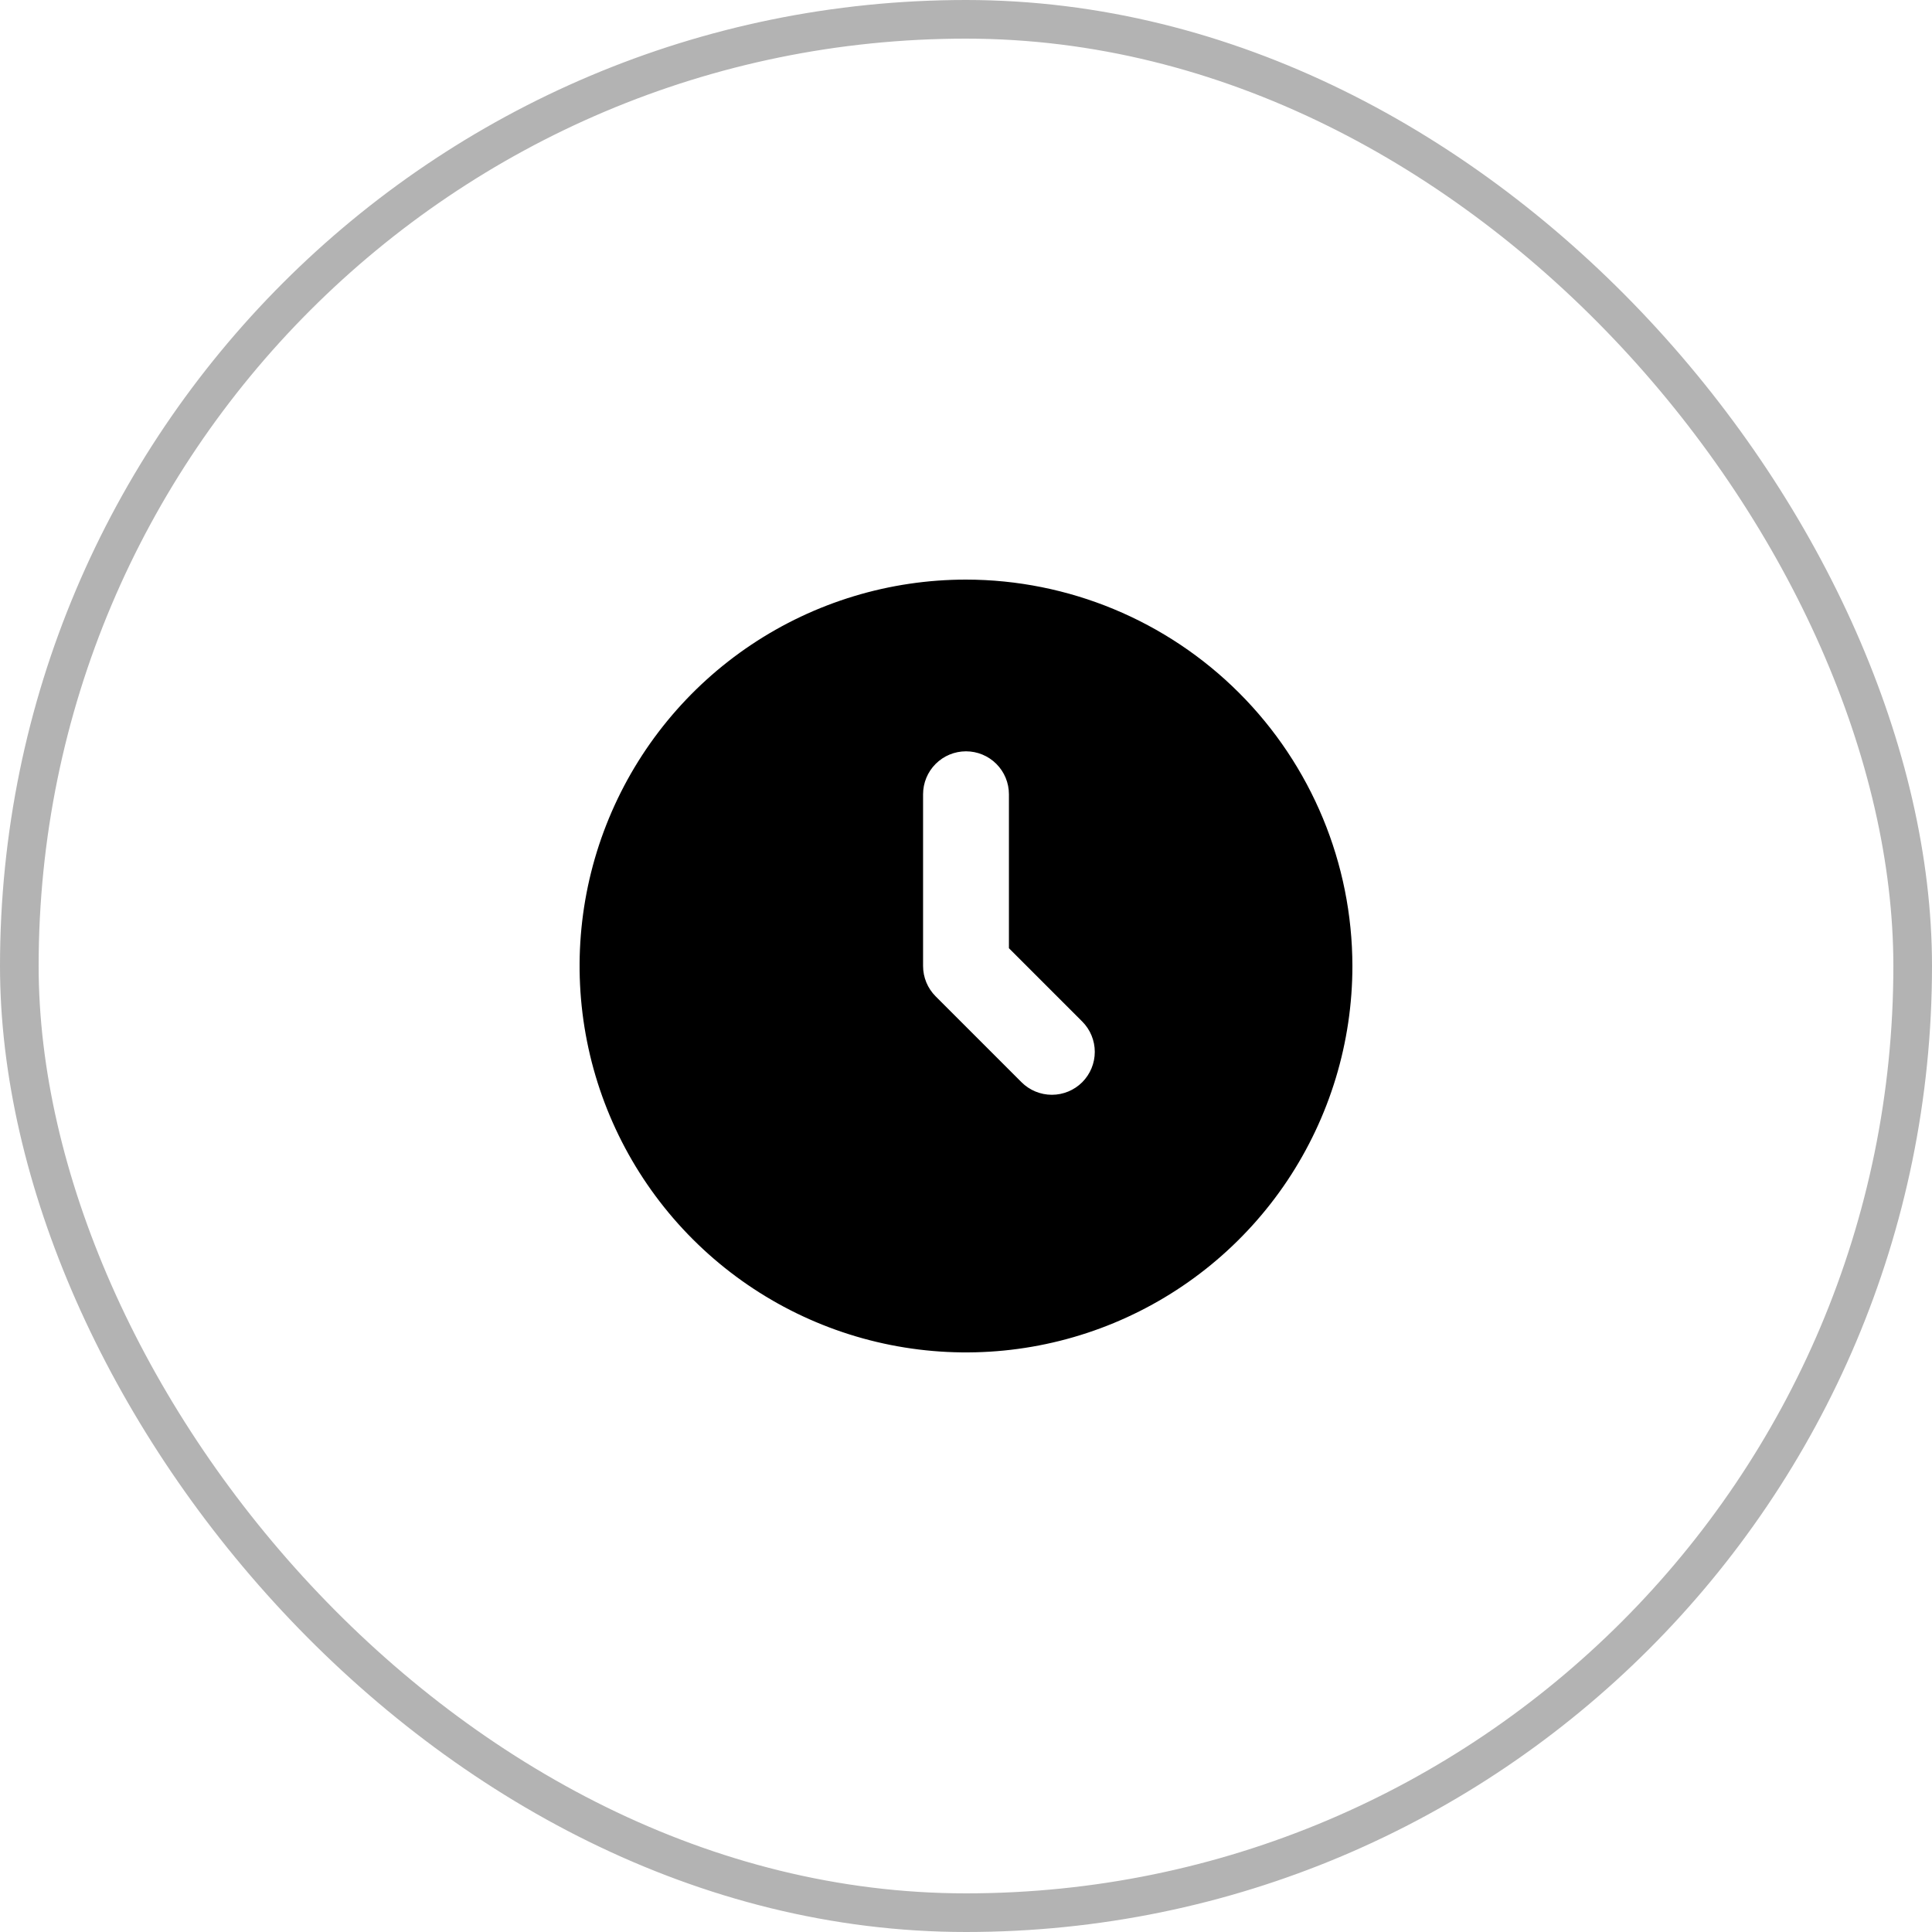 <?xml version="1.0" encoding="UTF-8"?> <svg xmlns="http://www.w3.org/2000/svg" width="50" height="50" viewBox="0 0 50 50" fill="none"><rect x="0.5" y="0.5" width="49" height="49" rx="24.5" stroke="black" stroke-opacity="0.3"></rect><g clip-path="url(#clip0_2044_337)"><path d="M25 15C23.022 15 21.089 15.586 19.444 16.685C17.8 17.784 16.518 19.346 15.761 21.173C15.004 23 14.806 25.011 15.192 26.951C15.578 28.891 16.53 30.672 17.929 32.071C19.328 33.47 21.109 34.422 23.049 34.808C24.989 35.194 27 34.996 28.827 34.239C30.654 33.482 32.216 32.2 33.315 30.556C34.413 28.911 35 26.978 35 25C34.997 22.349 33.943 19.807 32.068 17.932C30.193 16.058 27.651 15.003 25 15ZM28.008 28.008C27.799 28.216 27.517 28.333 27.222 28.333C26.928 28.333 26.645 28.216 26.437 28.008L24.214 25.785C24.006 25.577 23.889 25.295 23.889 25V20.556C23.889 20.261 24.006 19.978 24.214 19.77C24.423 19.561 24.705 19.444 25 19.444C25.295 19.444 25.577 19.561 25.786 19.77C25.994 19.978 26.111 20.261 26.111 20.556V24.54L28.008 26.437C28.216 26.645 28.333 26.928 28.333 27.222C28.333 27.517 28.216 27.799 28.008 28.008Z" fill="black"></path></g><defs><clipPath id="clip0_2044_337"><rect width="20" height="20" fill="white" transform="translate(15 15)"></rect></clipPath></defs></svg> 